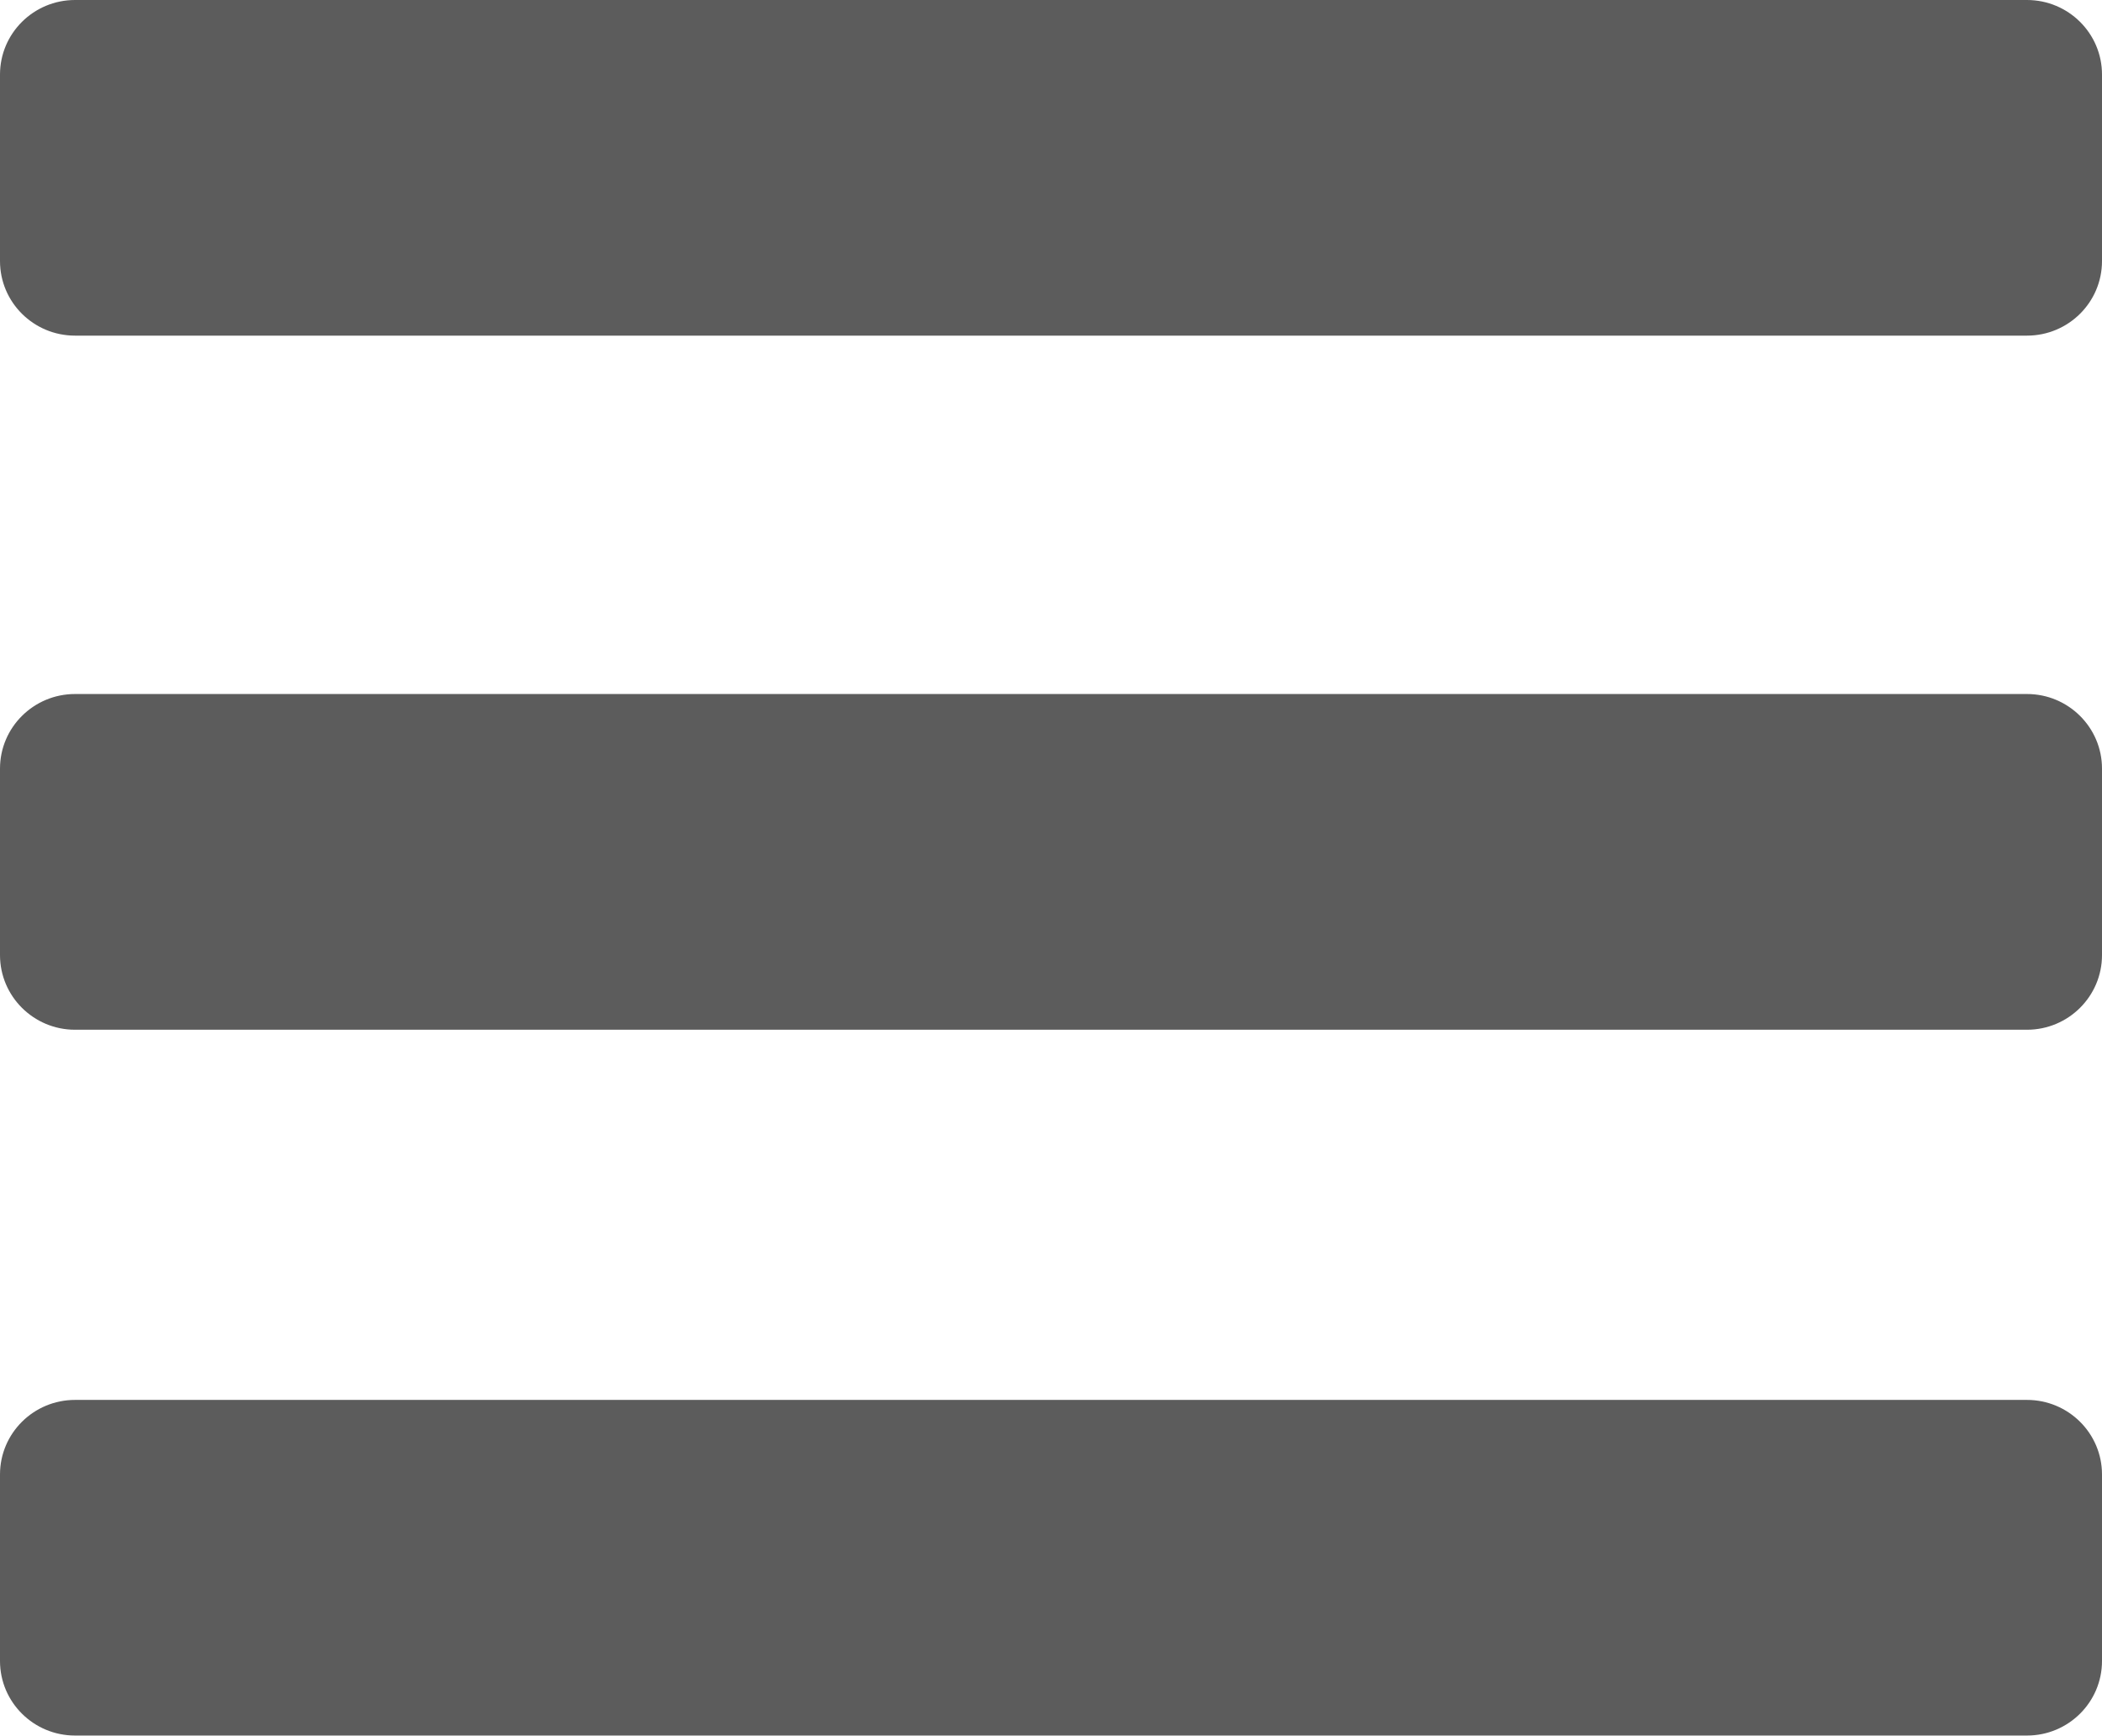 <?xml version="1.0" encoding="UTF-8"?>
<svg width="23px" height="19px" viewBox="0 0 23 19" version="1.1" xmlns="http://www.w3.org/2000/svg" xmlns:xlink="http://www.w3.org/1999/xlink">
    <!-- Generator: Sketch 59.1 (86144) - https://sketch.com -->
    <title>bars-solid</title>
    <desc>Created with Sketch.</desc>
    <g id="Desktop-v5" stroke="none" stroke-width="1" fill="none" fill-rule="evenodd">
        <g id="Desktop---Index" transform="translate(-139, -34)" fill="#5C5C5C" fill-rule="nonzero">
            <g id="Group-14">
                <g id="Group-10" transform="translate(125, 30)">
                    <g id="bars-solid" transform="translate(14, 4)">
                        <path d="M0.821,3.673 L22.179,3.673 C22.632,3.673 23,3.308 23,2.857 L23,0.816 C23,0.365 22.632,-5.99520433e-15 22.179,-5.99520433e-15 L0.821,-5.99520433e-15 C0.368,-5.99520433e-15 1.0658141e-14,0.365 1.0658141e-14,0.816 L1.0658141e-14,2.857 C1.0658141e-14,3.308 0.368,3.673 0.821,3.673 Z M0.821,11.269 L22.179,11.269 C22.632,11.269 23,10.903 23,10.452 L23,8.411 C23,7.961 22.632,7.595 22.179,7.595 L0.821,7.595 C0.368,7.595 0,7.961 0,8.411 L0,10.452 C0,10.903 0.368,11.269 0.821,11.269 Z M0.821,18.993 L22.179,18.993 C22.632,18.993 23,18.628 23,18.177 L23,16.136 C23,15.685 22.632,15.32 22.179,15.32 L0.821,15.32 C0.368,15.32 1.0658141e-14,15.685 1.0658141e-14,16.136 L1.0658141e-14,18.177 C1.0658141e-14,18.628 0.368,18.993 0.821,18.993 Z" id="Shape"></path>
                    </g>
                </g>
            </g>
        </g>
    </g>
</svg>
